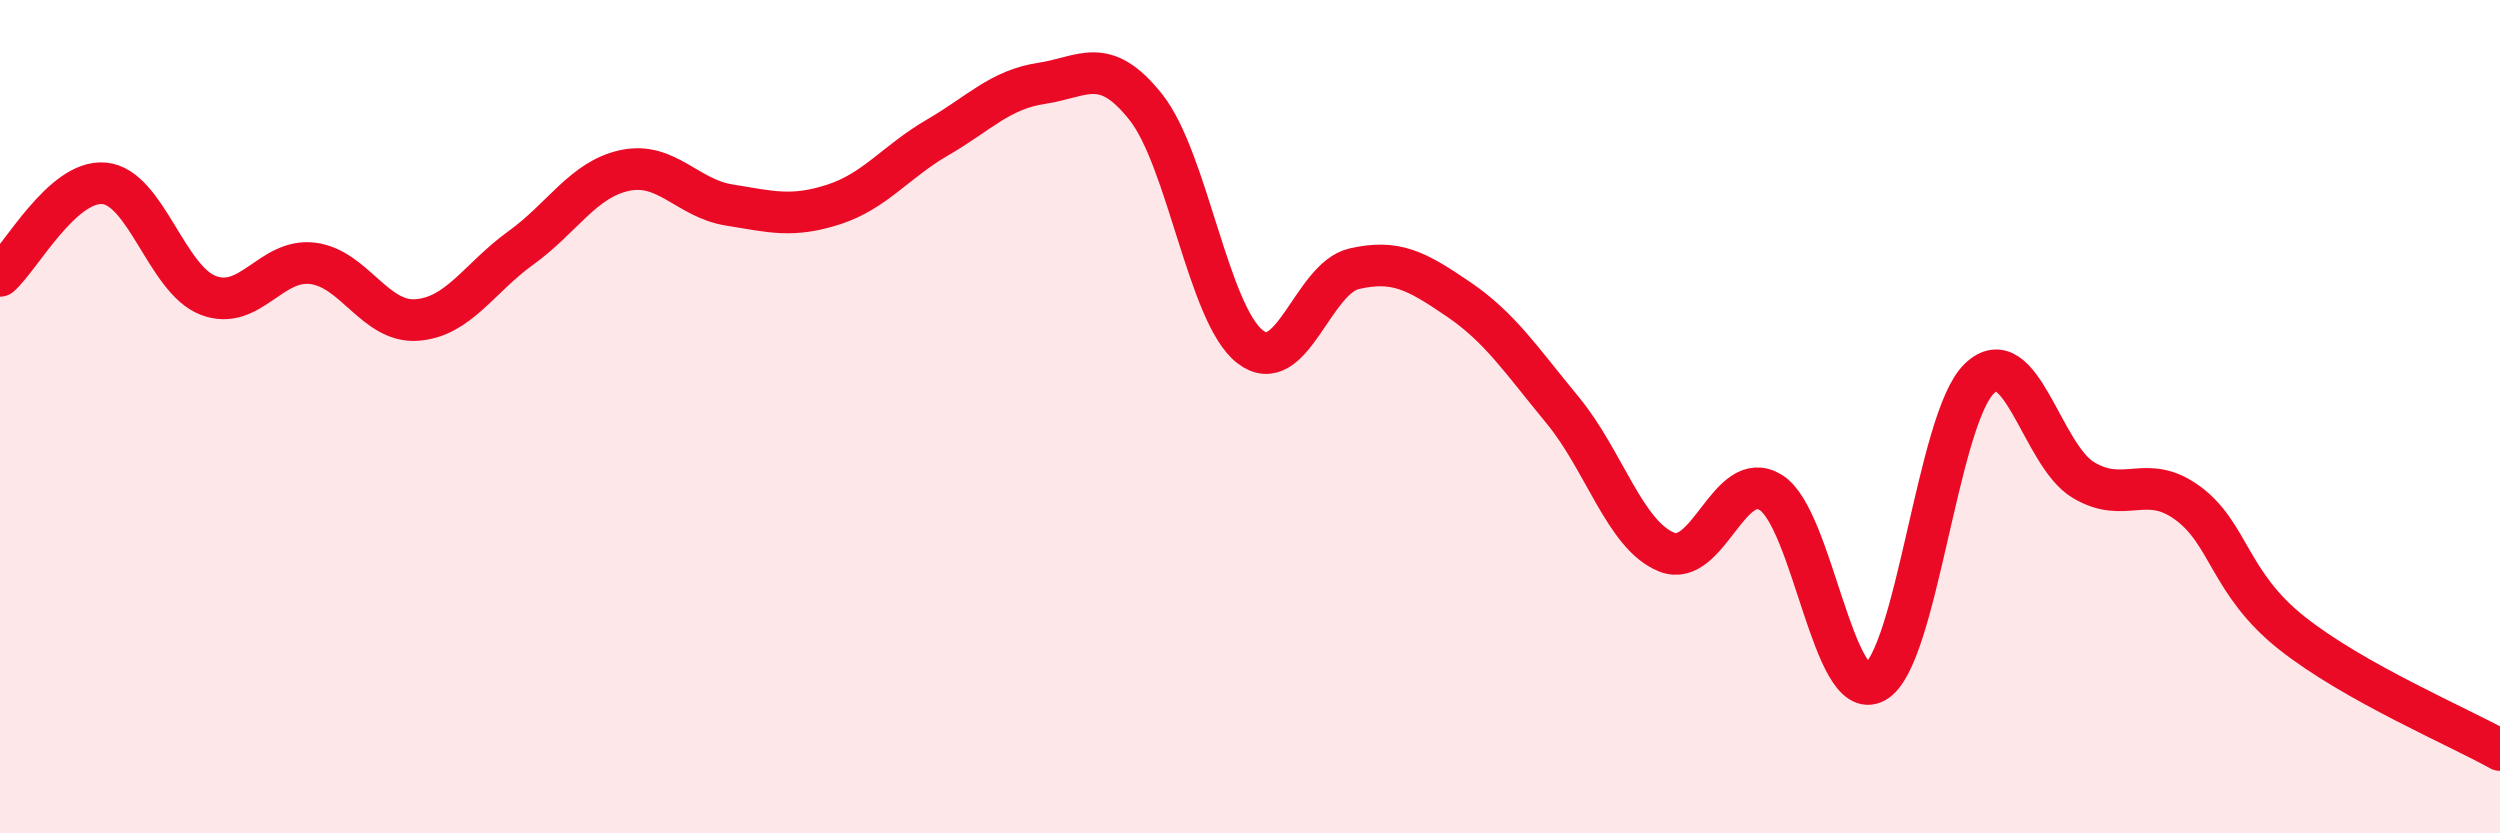 
    <svg width="60" height="20" viewBox="0 0 60 20" xmlns="http://www.w3.org/2000/svg">
      <path
        d="M 0,6.62 C 0.5,6.18 1.5,4.31 2.5,4.4 C 3.5,4.49 4,6.71 5,7.09 C 6,7.47 6.5,6.2 7.5,6.32 C 8.5,6.44 9,7.75 10,7.68 C 11,7.61 11.5,6.67 12.5,5.95 C 13.5,5.23 14,4.3 15,4.09 C 16,3.88 16.5,4.76 17.5,4.92 C 18.5,5.08 19,5.23 20,4.91 C 21,4.59 21.5,3.88 22.5,3.3 C 23.5,2.72 24,2.15 25,2 C 26,1.85 26.5,1.31 27.5,2.57 C 28.5,3.83 29,7.54 30,8.32 C 31,9.1 31.5,6.68 32.5,6.45 C 33.5,6.22 34,6.5 35,7.18 C 36,7.86 36.5,8.63 37.5,9.84 C 38.5,11.05 39,12.85 40,13.25 C 41,13.65 41.5,11.2 42.5,11.82 C 43.5,12.44 44,16.92 45,16.37 C 46,15.82 46.5,10.06 47.5,9.09 C 48.5,8.12 49,10.92 50,11.52 C 51,12.12 51.5,11.34 52.5,12.07 C 53.5,12.8 53.5,14 55,15.19 C 56.5,16.38 59,17.44 60,18L60 20L0 20Z"
        fill="#EB0A25"
        opacity="0.1"
        stroke-linecap="round"
        stroke-linejoin="round"
      />
      <path
        d="M 0,6.62 C 0.5,6.18 1.5,4.31 2.5,4.4 C 3.5,4.49 4,6.71 5,7.09 C 6,7.47 6.5,6.2 7.5,6.32 C 8.5,6.44 9,7.75 10,7.68 C 11,7.61 11.5,6.67 12.5,5.95 C 13.5,5.23 14,4.3 15,4.09 C 16,3.88 16.5,4.76 17.5,4.92 C 18.5,5.08 19,5.23 20,4.91 C 21,4.59 21.5,3.88 22.5,3.3 C 23.5,2.72 24,2.15 25,2 C 26,1.85 26.5,1.31 27.5,2.57 C 28.5,3.83 29,7.54 30,8.32 C 31,9.1 31.5,6.68 32.5,6.45 C 33.5,6.22 34,6.5 35,7.18 C 36,7.86 36.5,8.63 37.5,9.84 C 38.5,11.05 39,12.85 40,13.25 C 41,13.65 41.5,11.2 42.5,11.82 C 43.5,12.44 44,16.92 45,16.37 C 46,15.82 46.5,10.06 47.5,9.09 C 48.5,8.12 49,10.92 50,11.52 C 51,12.12 51.5,11.34 52.5,12.07 C 53.5,12.8 53.5,14 55,15.19 C 56.5,16.38 59,17.44 60,18"
        stroke="#EB0A25"
        stroke-width="1"
        fill="none"
        stroke-linecap="round"
        stroke-linejoin="round"
      />
    </svg>
  